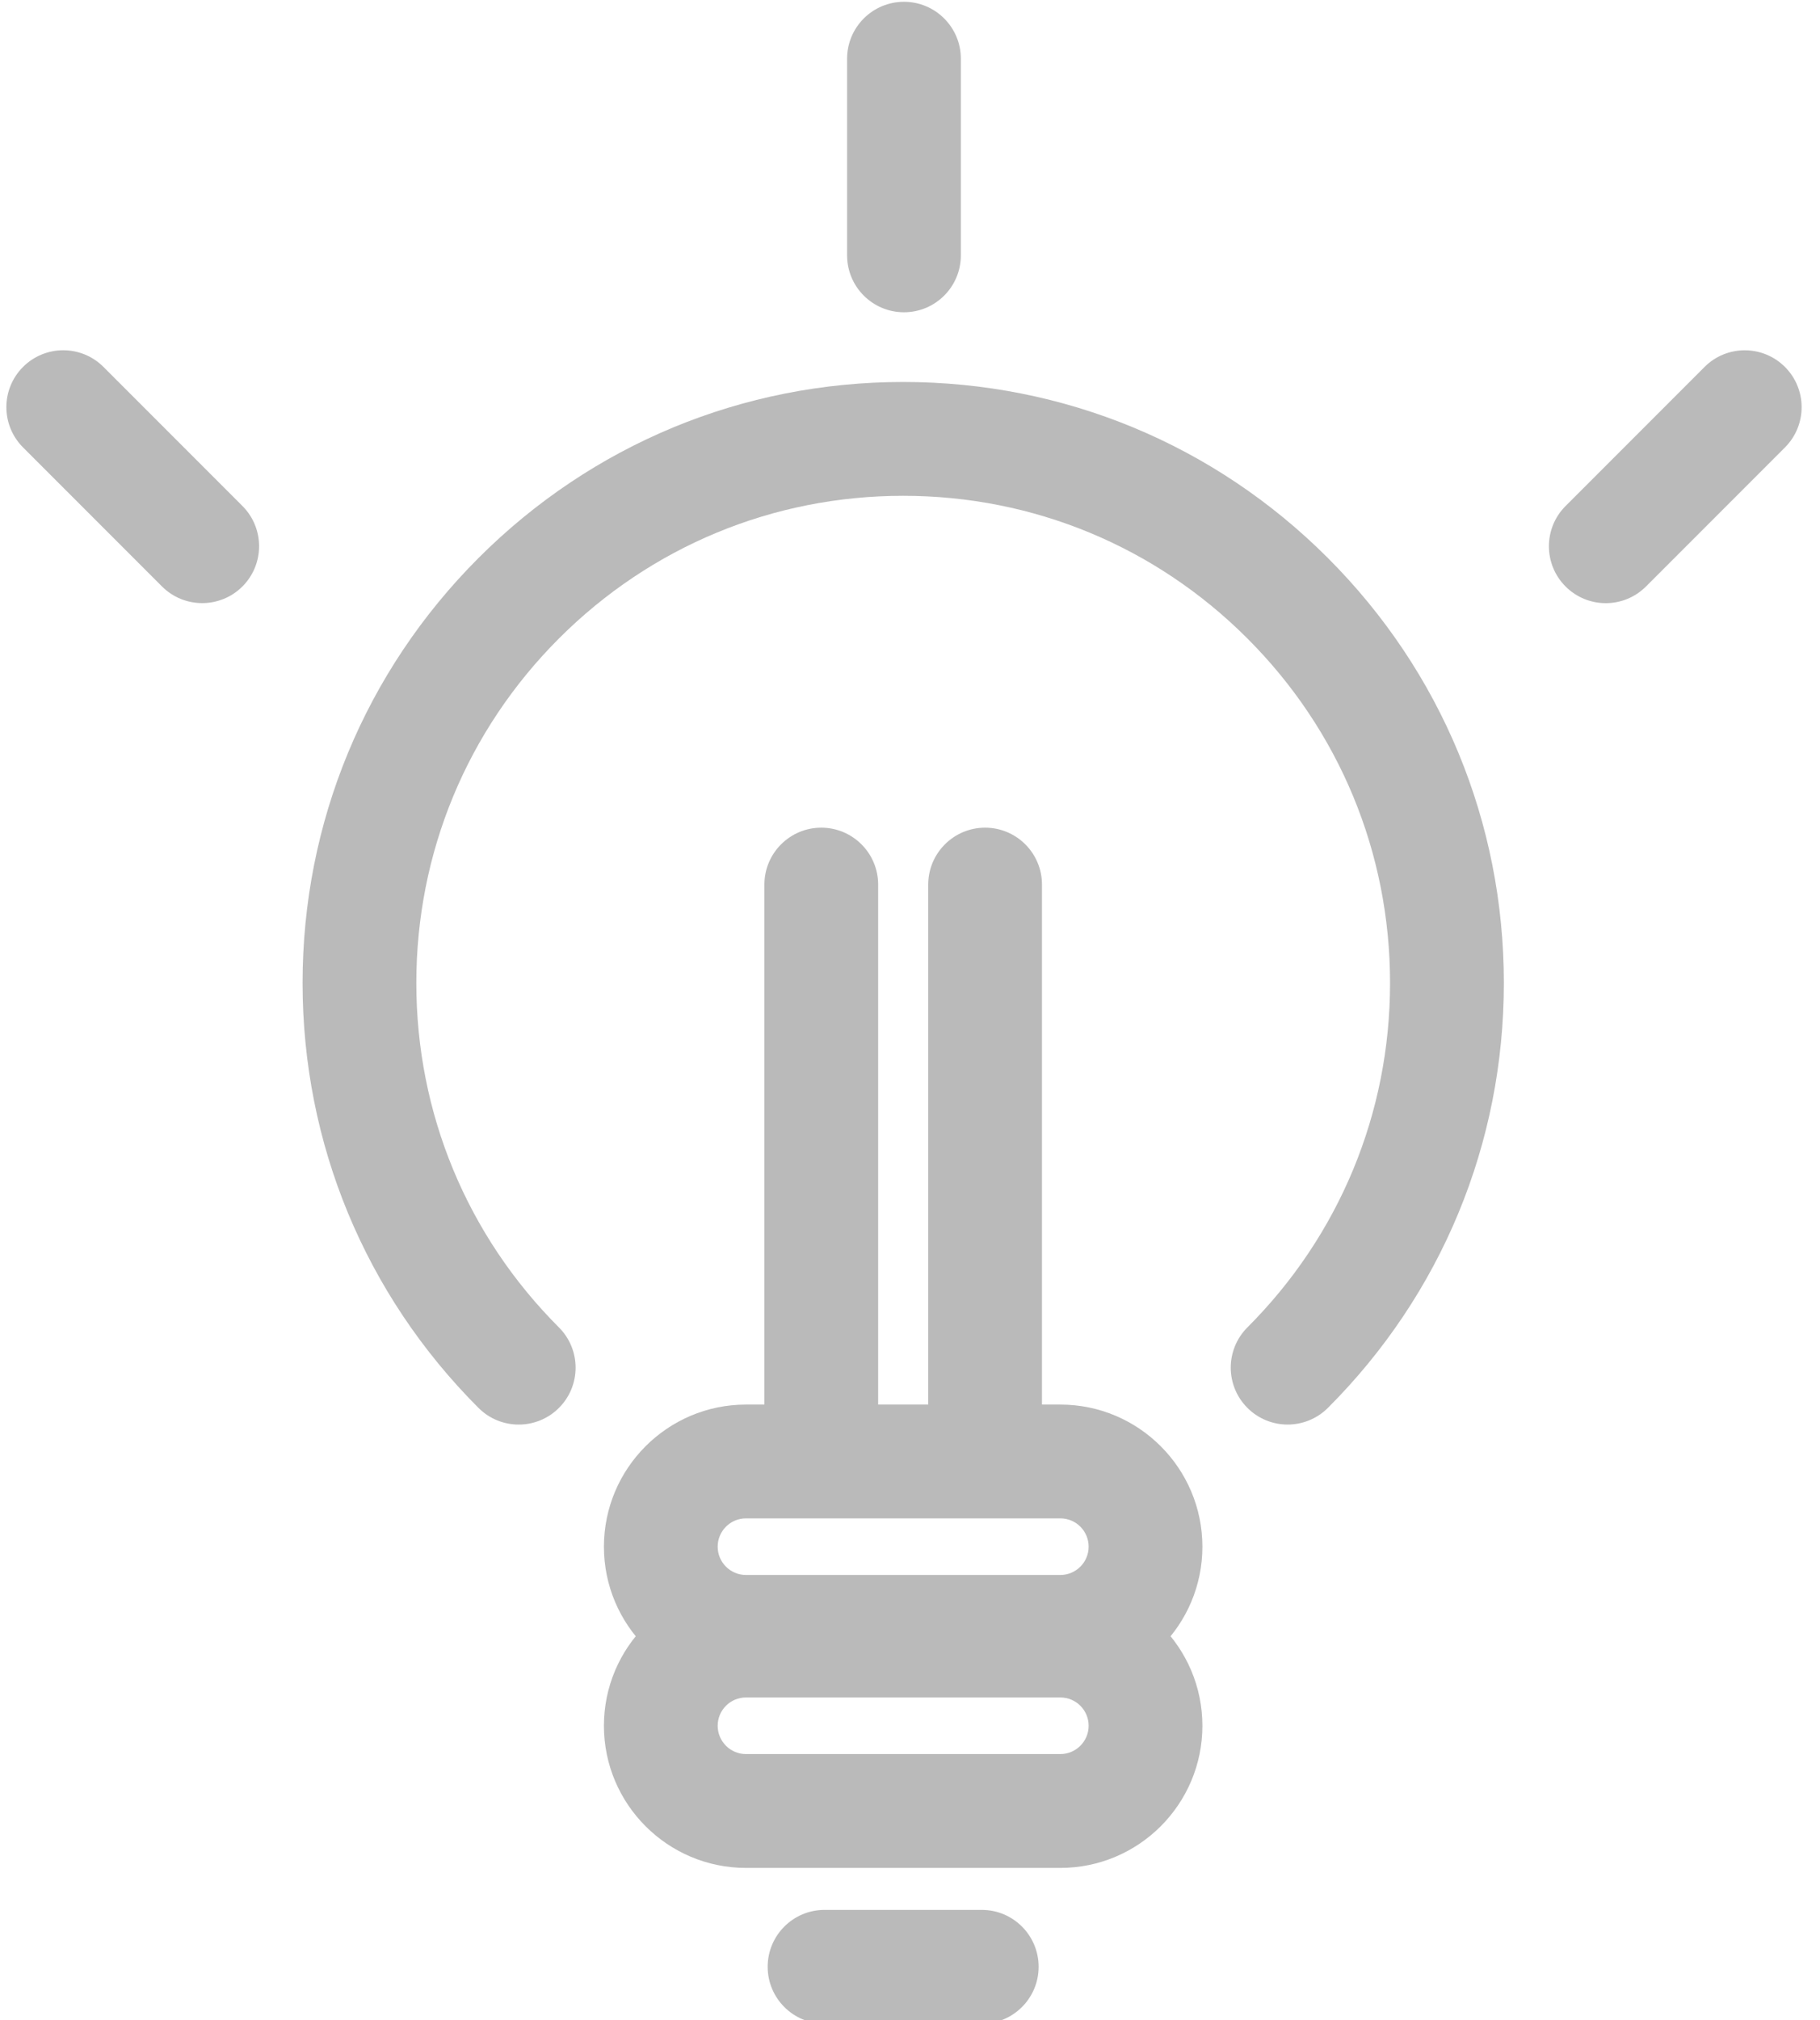 <?xml version="1.0" encoding="utf-8"?>
<!-- Generator: Adobe Illustrator 16.0.0, SVG Export Plug-In . SVG Version: 6.00 Build 0)  -->
<!DOCTYPE svg PUBLIC "-//W3C//DTD SVG 1.1//EN" "http://www.w3.org/Graphics/SVG/1.1/DTD/svg11.dtd">
<svg version="1.1" id="Layer_1" xmlns="http://www.w3.org/2000/svg" xmlns:xlink="http://www.w3.org/1999/xlink" x="0px" y="0px"
	 width="64px" height="71px" viewBox="0 0 64 71" enable-background="new 0 0 64 71" xml:space="preserve">
<g>
	<g>
		<path fill="#BABABA" d="M45.279,50.063c-0.512,0-1.023-0.195-1.414-0.586c-0.781-0.781-0.781-2.047,0-2.828
			c3.234-3.234,5.016-7.533,5.016-12.105c0-4.572-1.781-8.872-5.016-12.106c-3.232-3.233-7.531-5.014-12.105-5.014
			c-4.573,0-8.872,1.781-12.106,5.015c-3.233,3.234-5.014,7.534-5.014,12.106c0,4.572,1.781,8.871,5.015,12.105
			c0.781,0.781,0.781,2.048,0,2.828c-0.782,0.781-2.048,0.781-2.829,0c-3.989-3.99-6.186-9.293-6.186-14.933
			c0-5.641,2.197-10.944,6.186-14.935c3.99-3.989,9.293-6.186,14.935-6.186c5.643,0,10.946,2.197,14.934,6.186
			c3.99,3.99,6.188,9.294,6.188,14.935c0,5.64-2.197,10.943-6.188,14.933C46.303,49.867,45.791,50.063,45.279,50.063z"/>
		<g>
			<path fill="#BABABA" d="M37.288,59.35H26.231c-2.754,0-4.994-2.24-4.994-4.994s2.24-4.995,4.994-4.995h11.057
				c2.754,0,4.994,2.241,4.994,4.995S40.042,59.35,37.288,59.35z M26.231,53.36c-0.548,0-0.994,0.446-0.994,0.995
				c0,0.548,0.446,0.994,0.994,0.994h11.057c0.548,0,0.994-0.446,0.994-0.994c0-0.549-0.446-0.995-0.994-0.995H26.231z"/>
			<path fill="#BABABA" d="M37.288,65.644H26.231c-2.754,0-4.994-2.241-4.994-4.995s2.24-4.994,4.994-4.994h11.057
				c2.754,0,4.994,2.24,4.994,4.994S40.042,65.644,37.288,65.644z M26.231,59.654c-0.548,0-0.994,0.446-0.994,0.994
				c0,0.549,0.446,0.995,0.994,0.995h11.057c0.548,0,0.994-0.446,0.994-0.995c0-0.548-0.446-0.994-0.994-0.994H26.231z"/>
		</g>
		<g>
			<path fill="#BABABA" d="M28.88,52.668c-1.104,0-2-0.896-2-2V31.087c0-1.104,0.896-2,2-2s2,0.896,2,2v19.581
				C30.88,51.772,29.984,52.668,28.88,52.668z"/>
			<path fill="#BABABA" d="M34.641,52.668c-1.104,0-2-0.896-2-2V31.087c0-1.104,0.896-2,2-2s2,0.896,2,2v19.581
				C36.641,51.772,35.745,52.668,34.641,52.668z"/>
		</g>
		<path fill="#BABABA" d="M34.523,71.119h-5.528c-1.104,0-2-0.896-2-2s0.896-2,2-2h5.528c1.104,0,2,0.896,2,2
			S35.628,71.119,34.523,71.119z"/>
	</g>
	<g>
		<path fill="#BABABA" d="M31.788,10.974c-1.104,0-2-0.896-2-2V2.063c0-1.104,0.896-2,2-2s2,0.896,2,2v6.911
			C33.788,10.078,32.893,10.974,31.788,10.974z"/>
	</g>
	<g>
		<path fill="#BABABA" d="M7.11,21.195c-0.512,0-1.024-0.195-1.414-0.586L0.81,15.723c-0.781-0.781-0.781-2.047,0-2.828
			c0.78-0.781,2.048-0.781,2.828,0l4.887,4.887c0.781,0.781,0.781,2.047,0,2.828C8.134,21,7.622,21.195,7.11,21.195z"/>
	</g>
	<g>
		<path fill="#BABABA" d="M56.467,21.197c-0.512,0-1.023-0.195-1.414-0.586c-0.781-0.781-0.781-2.047,0-2.828l4.887-4.887
			c0.781-0.781,2.047-0.781,2.828,0c0.781,0.781,0.781,2.047,0,2.828l-4.887,4.887C57.49,21.001,56.979,21.197,56.467,21.197z"/>
	</g>
</g>
</svg>
